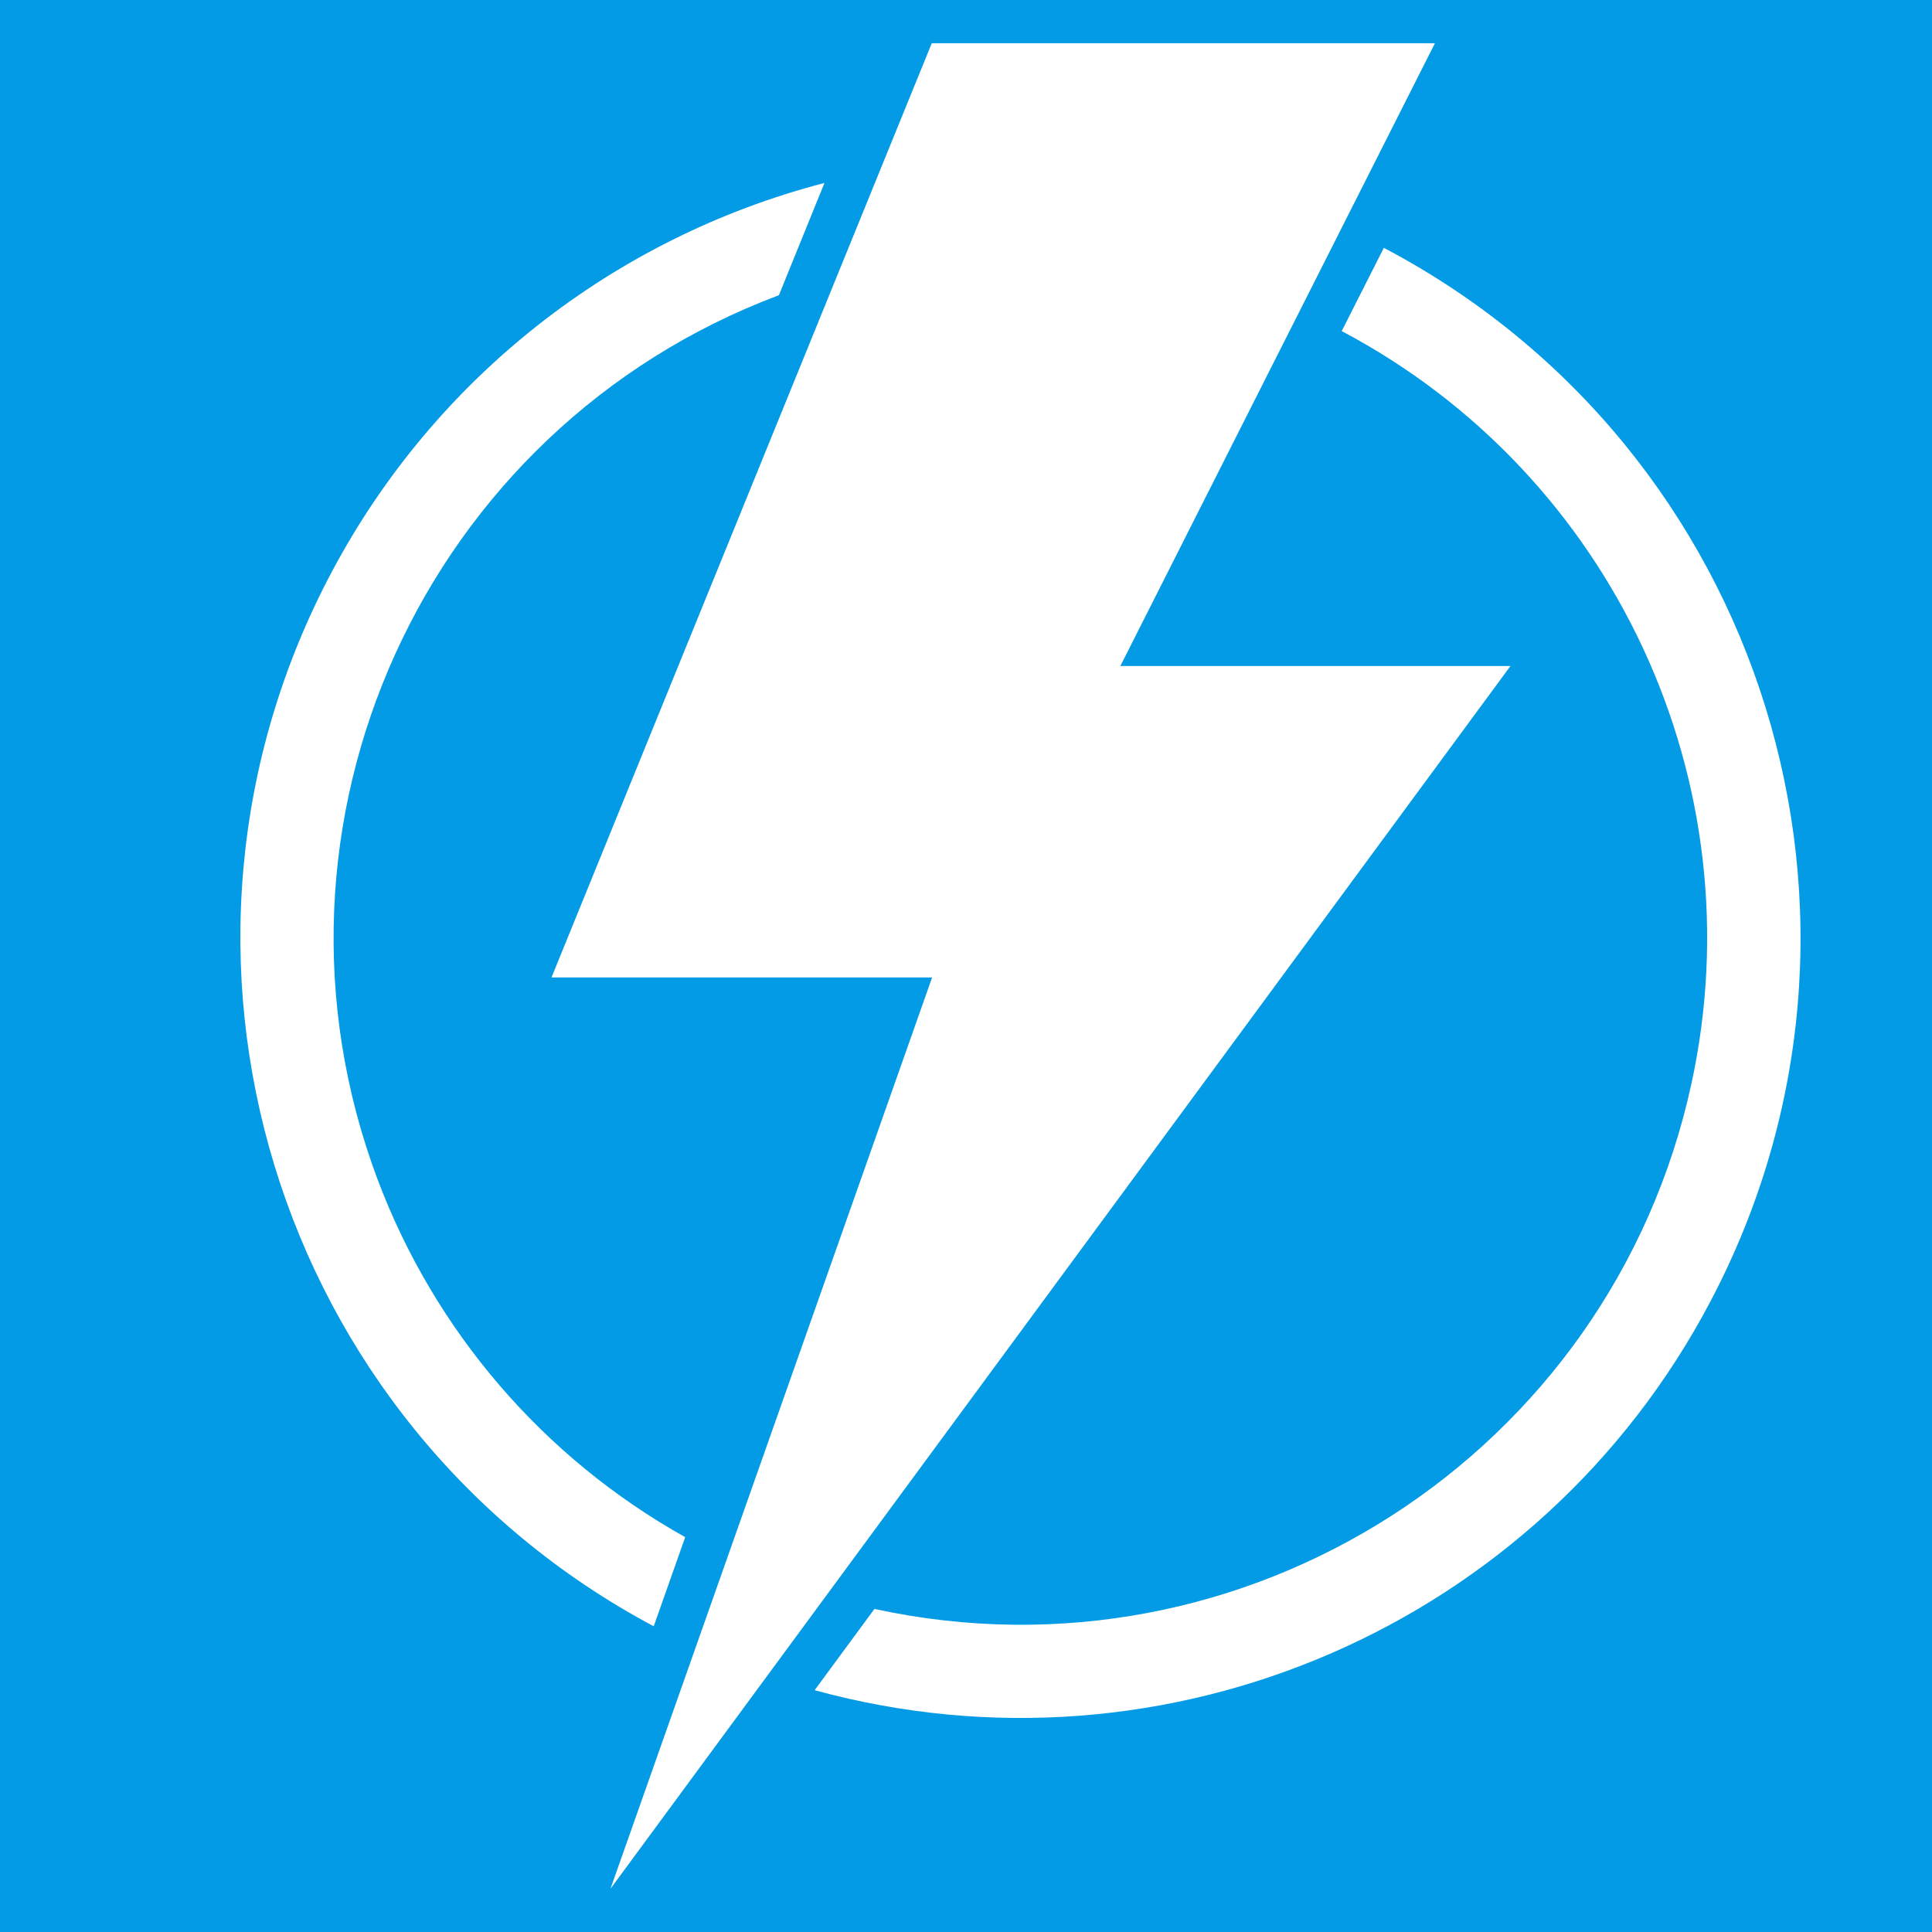 <svg xmlns="http://www.w3.org/2000/svg" xmlns:xlink="http://www.w3.org/1999/xlink" width="1080" zoomAndPan="magnify" viewBox="0 0 810 810" height="1080" preserveAspectRatio="xMidYMid meet" version="1.0"><defs><clipPath id="764de1535f"><path d="M 231 18.113 L 634 18.113 L 634 792 L 231 792 Z M 231 18.113 " clip-rule="nonzero"/></clipPath><clipPath id="d720d3418c"><path d="M 341 103 L 754.934 103 L 754.934 721 L 341 721 Z M 341 103 " clip-rule="nonzero"/></clipPath></defs><rect x="-81" width="972" fill="#ffffff" y="-81" height="972" fill-opacity="1"/><rect x="-81" width="972" fill="#039be5" y="-81" height="972" fill-opacity="1"/><g clip-path="url(#764de1535f)"><path fill="#ffffff" d="M 633.277 279.219 L 469.719 279.219 L 601.609 18.113 L 390.652 18.113 L 231.215 409.805 L 390.789 409.805 L 255.945 791.879 L 633.277 279.219 " fill-opacity="1" fill-rule="nonzero"/></g><g clip-path="url(#d720d3418c)"><path fill="#ffffff" d="M 341.535 708.621 L 366.609 674.551 C 521.996 708.348 675.32 609.84 709.117 454.453 C 736.594 328.266 676.691 199.188 562.523 138.809 L 580.18 103.91 C 739.961 187.992 801.305 385.762 717.152 545.543 C 645.711 681.281 489.504 749.152 341.535 708.621 " fill-opacity="1" fill-rule="nonzero"/></g><path fill="#ffffff" d="M 345.66 76.707 L 326.562 123.762 C 177.703 179.68 102.414 345.711 158.332 494.57 C 182.305 558.184 227.918 611.281 287.27 644.461 L 274.078 681.832 C 114.711 596.926 54.328 398.883 139.234 239.512 C 182.234 158.727 257.113 99.719 345.66 76.707 " fill-opacity="1" fill-rule="nonzero"/></svg>